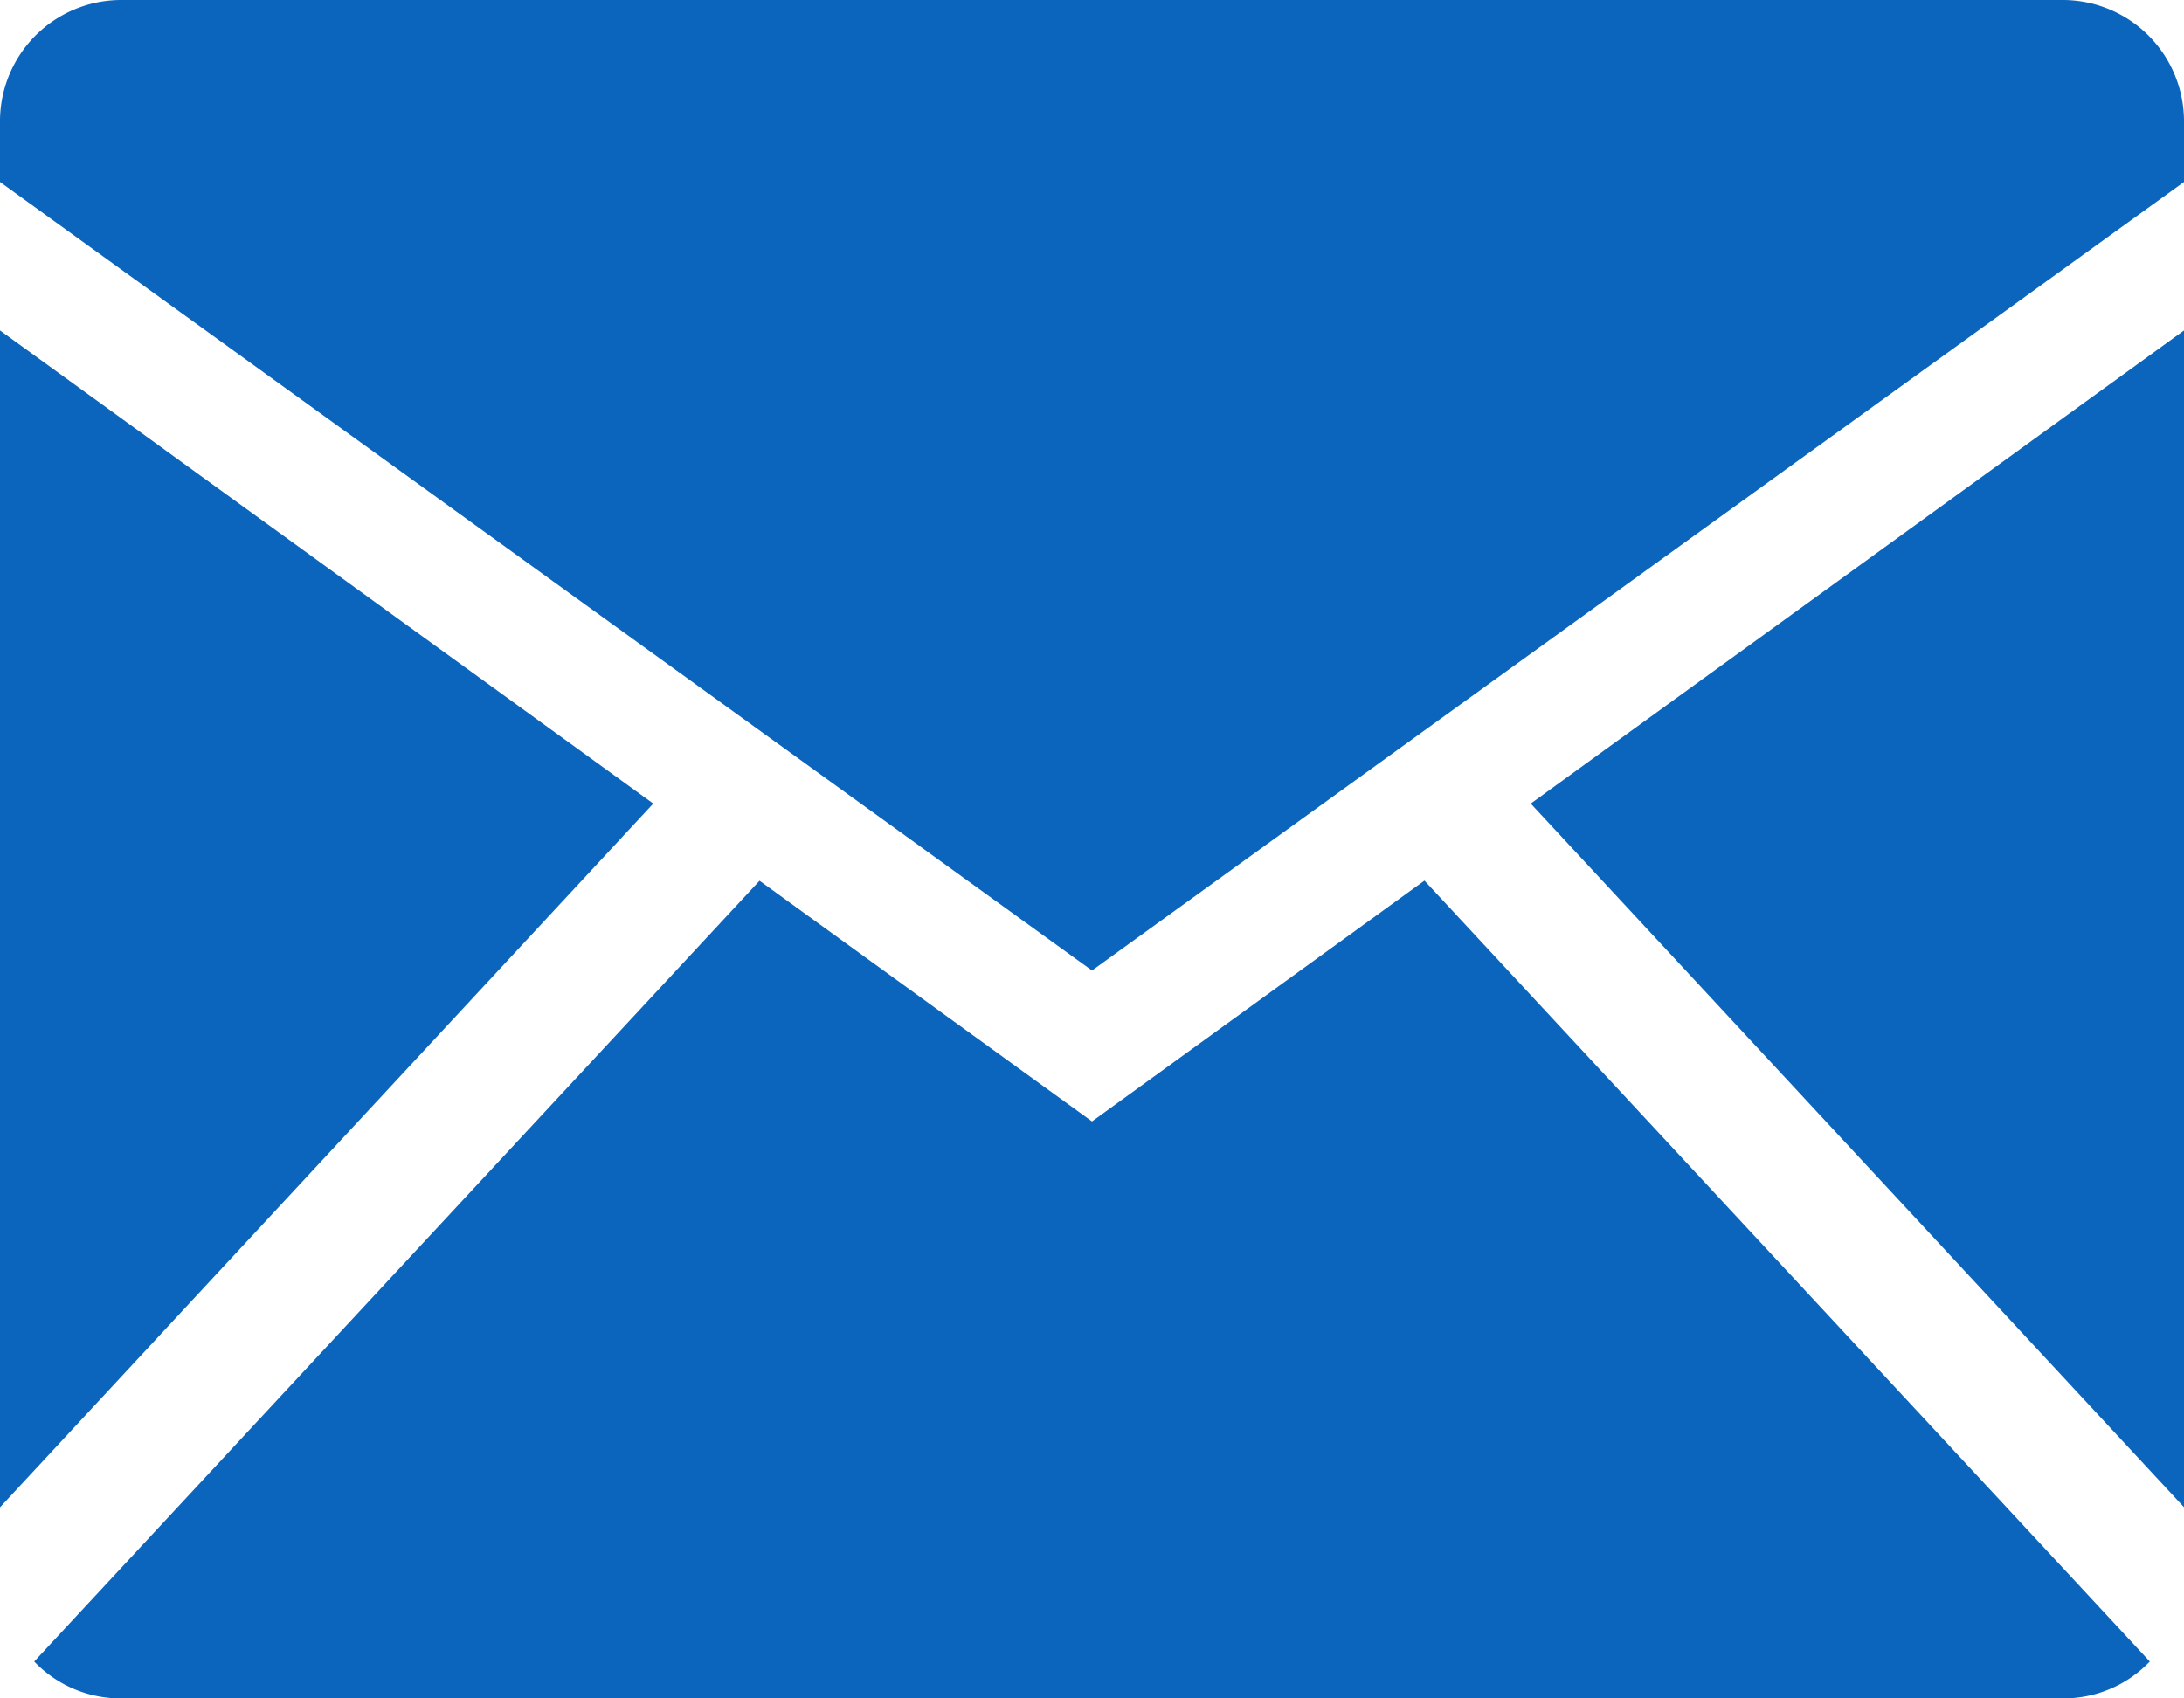 <svg width="18" height="14" viewBox="0 0 18 14" xmlns="http://www.w3.org/2000/svg"><path d="M17.718 13.696a.984.984 0 01-.711.304H.993a.984.984 0 01-.711-.304L6.26 7.26 9 9.244l2.74-1.985 5.978 6.437zM18 12.423V2.724l-5.384 3.9 5.384 5.8zm-18 0V2.724l5.384 3.9L0 12.425zM18 1.5v-.493A1 1 0 0017.007 0H.993A1 1 0 000 1.007V1.5L9 8l9-6.5z" fill="#0b65bd" fill-rule="evenodd"/></svg>